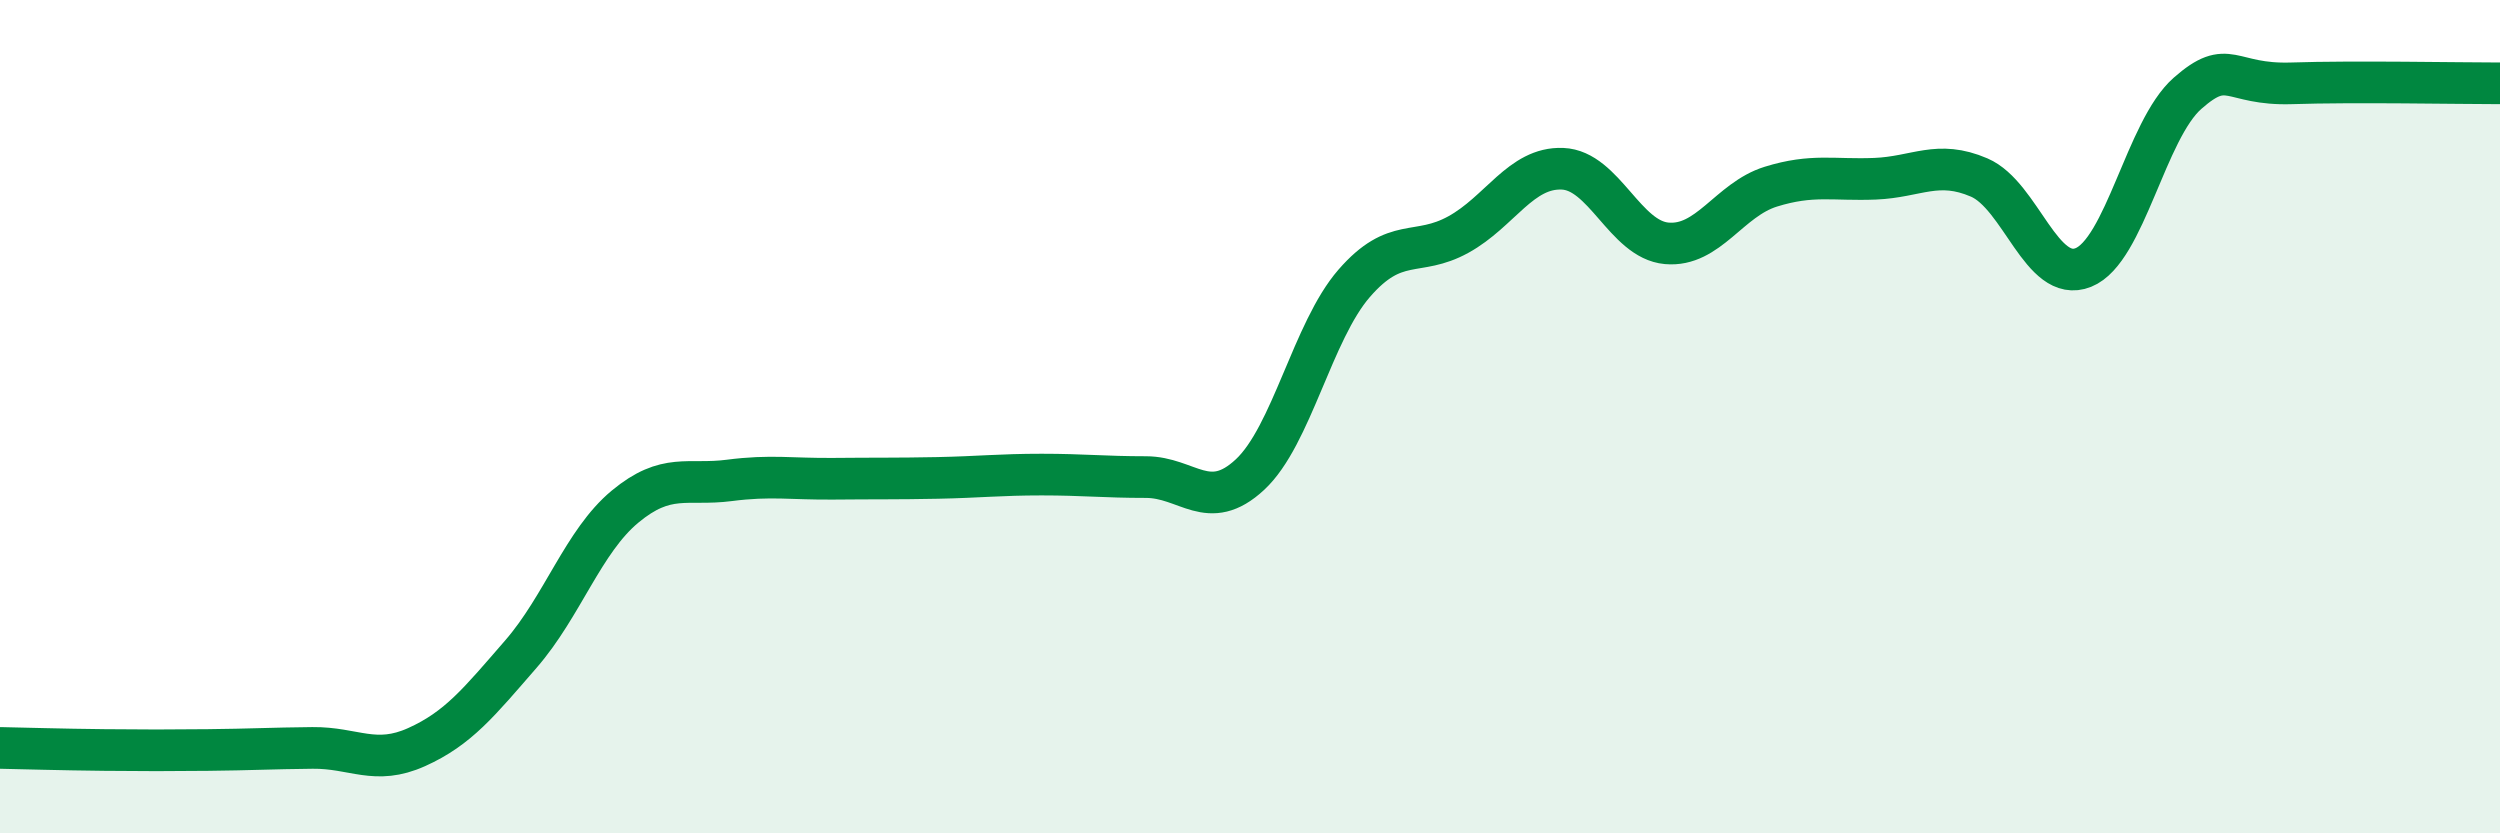 
    <svg width="60" height="20" viewBox="0 0 60 20" xmlns="http://www.w3.org/2000/svg">
      <path
        d="M 0,17.95 C 0.5,17.96 1.5,17.99 2.5,18 C 3.5,18.01 4,18.01 5,18 C 6,17.99 6.5,17.96 7.5,17.95 C 8.5,17.94 9,18.38 10,17.93 C 11,17.48 11.5,16.85 12.5,15.7 C 13.5,14.55 14,12.99 15,12.16 C 16,11.33 16.5,11.66 17.5,11.53 C 18.5,11.4 19,11.5 20,11.49 C 21,11.48 21.5,11.49 22.5,11.47 C 23.5,11.45 24,11.39 25,11.39 C 26,11.39 26.5,11.45 27.5,11.45 C 28.5,11.45 29,12.32 30,11.39 C 31,10.46 31.5,7.95 32.5,6.8 C 33.5,5.65 34,6.18 35,5.63 C 36,5.08 36.5,4.01 37.5,4.05 C 38.5,4.09 39,5.75 40,5.84 C 41,5.93 41.5,4.79 42.5,4.48 C 43.5,4.17 44,4.33 45,4.29 C 46,4.25 46.5,3.83 47.5,4.26 C 48.5,4.69 49,6.82 50,6.42 C 51,6.02 51.5,3.12 52.5,2.24 C 53.5,1.36 53.5,2.05 55,2 C 56.5,1.95 59,2 60,2L60 20L0 20Z"
        fill="#008740"
        opacity="0.1"
        stroke-linecap="round"
        stroke-linejoin="round"
      />
      <path
        d="M 0,17.95 C 0.5,17.96 1.5,17.99 2.5,18 C 3.5,18.01 4,18.01 5,18 C 6,17.99 6.5,17.96 7.5,17.95 C 8.5,17.94 9,18.38 10,17.93 C 11,17.48 11.5,16.85 12.5,15.7 C 13.5,14.55 14,12.99 15,12.16 C 16,11.33 16.5,11.66 17.5,11.53 C 18.5,11.4 19,11.5 20,11.49 C 21,11.48 21.5,11.49 22.5,11.47 C 23.5,11.45 24,11.39 25,11.39 C 26,11.39 26.5,11.45 27.5,11.45 C 28.5,11.45 29,12.32 30,11.39 C 31,10.46 31.5,7.95 32.5,6.8 C 33.5,5.65 34,6.18 35,5.63 C 36,5.08 36.5,4.01 37.5,4.05 C 38.5,4.09 39,5.75 40,5.84 C 41,5.93 41.5,4.79 42.5,4.48 C 43.5,4.17 44,4.33 45,4.29 C 46,4.25 46.5,3.83 47.5,4.26 C 48.5,4.69 49,6.82 50,6.42 C 51,6.02 51.5,3.12 52.5,2.24 C 53.5,1.36 53.5,2.05 55,2 C 56.5,1.95 59,2 60,2"
        stroke="#008740"
        stroke-width="1"
        fill="none"
        stroke-linecap="round"
        stroke-linejoin="round"
      />
    </svg>
  
